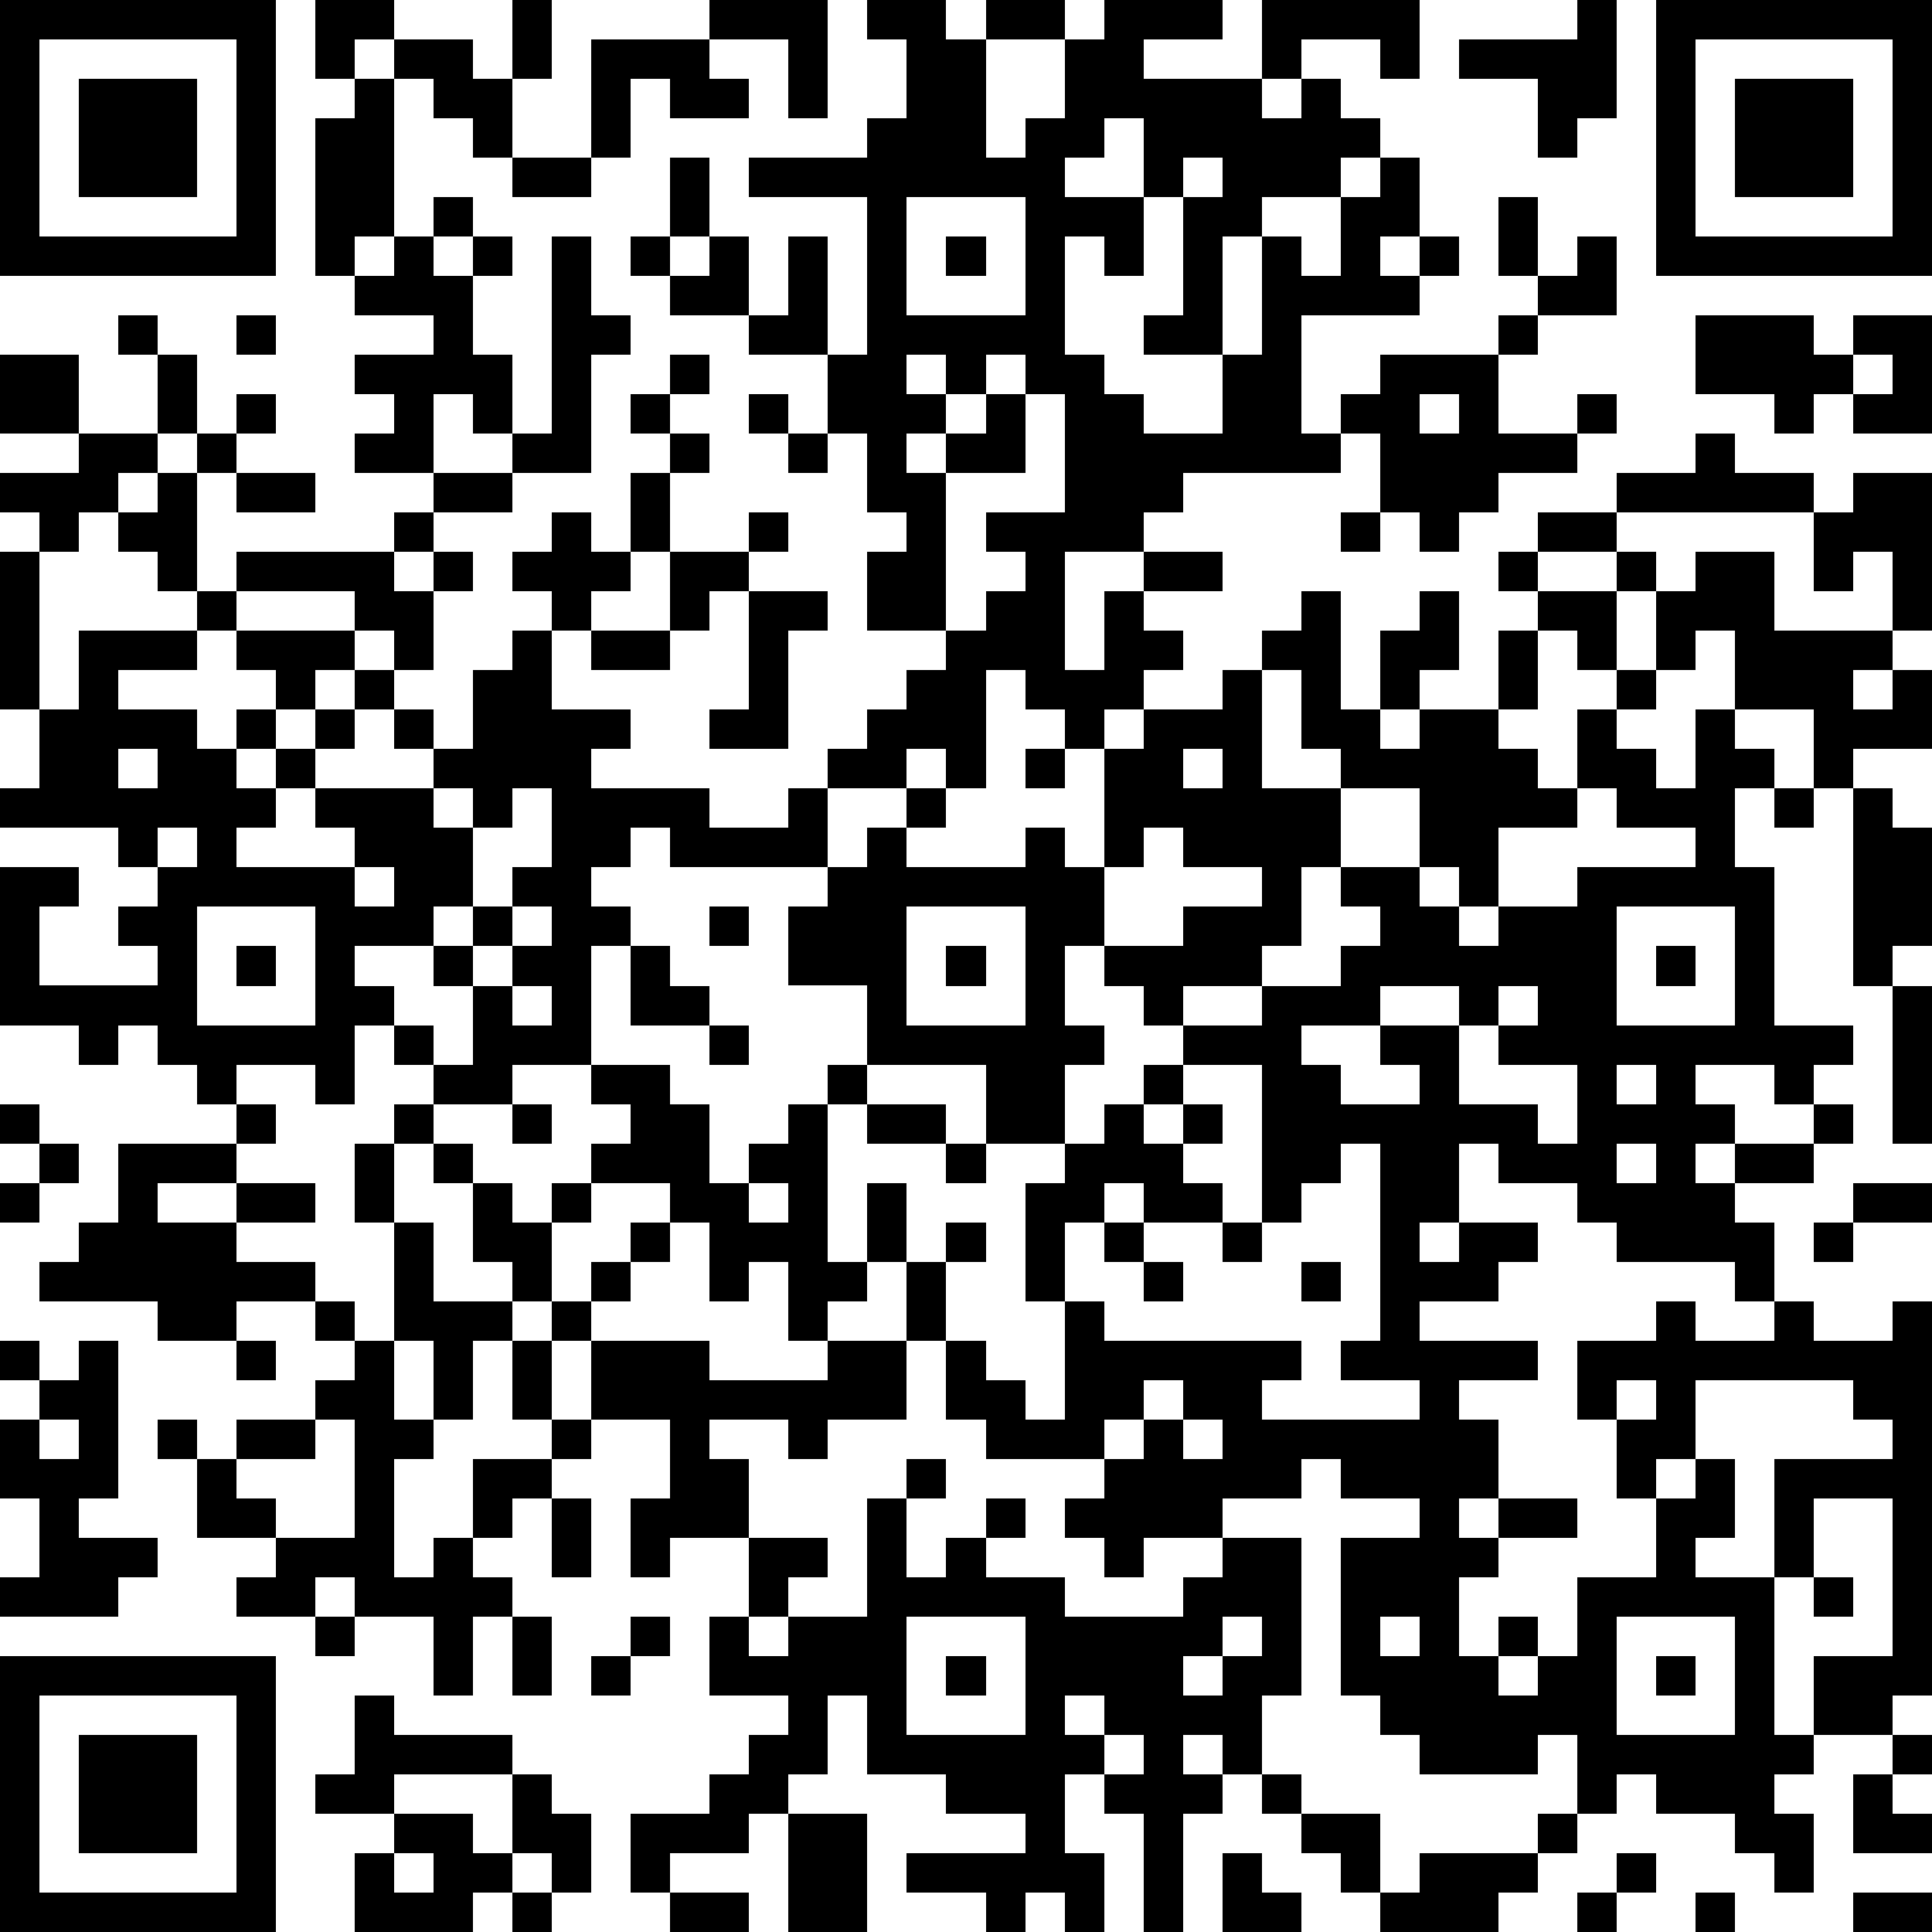 <?xml version="1.0" standalone="yes"?><svg version="1.1" xmlns="http://www.w3.org/2000/svg" xmlns:xlink="http://www.w3.org/1999/xlink" xmlns:ev="http://www.w3.org/2001/xml-events" width="196" height="196" shape-rendering="crispEdges"><path d="M0 0h7v7h-7zM8 0h2v1h-1v1h-1zM13 0h1v2h-1zM18 0h3v3h-1v-2h-2zM22 0h2v1h1v-1h2v1h-2v3h1v-1h1v-2h1v-1h3v1h-2v1h3v-2h4v2h-1v-1h-2v1h-1v1h1v-1h1v1h1v1h-1v1h-2v1h-1v3h-2v-1h1v-3h-1v-2h-1v1h-1v1h2v2h-1v-1h-1v3h1v1h1v1h2v-2h1v-3h1v1h1v-2h1v-1h1v2h-1v1h1v-1h1v1h-1v1h-3v3h1v-1h1v-1h3v-1h1v-1h-1v-2h1v2h1v-1h1v2h-2v1h-1v2h2v-1h1v1h-1v1h-2v1h-1v1h-1v-1h-1v-2h-1v1h-4v1h-1v1h-2v3h1v-2h1v-1h2v1h-2v1h1v1h-1v1h-1v1h-1v-1h-1v-1h-1v3h-1v-1h-1v1h-2v-1h1v-1h1v-1h1v-1h-2v-2h1v-1h-1v-2h-1v-2h-2v-1h-2v-1h-1v-1h1v-2h1v2h-1v1h1v-1h1v2h1v-2h1v3h1v-4h-3v-1h3v-1h1v-2h-1zM40 0h1v3h-1v1h-1v-2h-2v-1h3zM42 0h7v7h-7zM1 1v5h5v-5zM10 1h2v1h1v2h-1v-1h-1v-1h-1zM15 1h3v1h1v1h-2v-1h-1v2h-1zM43 1v5h5v-5zM2 2h3v3h-3zM9 2h1v4h-1v1h-1v-4h1zM44 2h3v3h-3zM13 4h2v1h-2zM30 4v1h1v-1zM11 5h1v1h-1zM23 5v3h3v-3zM10 6h1v1h1v-1h1v1h-1v2h1v2h-1v-1h-1v2h-2v-1h1v-1h-1v-1h2v-1h-2v-1h1zM14 6h1v2h1v1h-1v3h-2v-1h1zM24 6h1v1h-1zM3 8h1v1h-1zM6 8h1v1h-1zM43 8h3v1h1v-1h2v3h-2v-1h-1v1h-1v-1h-2zM0 9h2v2h-2zM4 9h1v2h-1zM17 9h1v1h-1zM23 9v1h1v-1zM25 9v1h-1v1h-1v1h1v-1h1v-1h1v-1zM47 9v1h1v-1zM6 10h1v1h-1zM16 10h1v1h-1zM19 10h1v1h-1zM26 10v2h-2v4h1v-1h1v-1h-1v-1h2v-3zM36 10v1h1v-1zM2 11h2v1h-1v1h-1v1h-1v-1h-1v-1h2zM5 11h1v1h-1zM17 11h1v1h-1zM20 11h1v1h-1zM43 11h1v1h2v1h-5v-1h2zM4 12h1v3h-1v-1h-1v-1h1zM6 12h2v1h-2zM11 12h2v1h-2zM16 12h1v2h-1zM47 12h2v4h-1v-2h-1v1h-1v-2h1zM10 13h1v1h-1zM14 13h1v1h1v1h-1v1h-1v-1h-1v-1h1zM19 13h1v1h-1zM34 13h1v1h-1zM39 13h2v1h-2zM0 14h1v4h-1zM6 14h4v1h1v-1h1v1h-1v2h-1v-1h-1v-1h-3zM17 14h2v1h-1v1h-1zM38 14h1v1h-1zM41 14h1v1h-1zM43 14h2v2h3v1h-1v1h1v-1h1v2h-2v1h-1v-2h-2v-2h-1v1h-1v-2h1zM5 15h1v1h-1zM19 15h2v1h-1v3h-2v-1h1zM33 15h1v3h1v-2h1v-1h1v2h-1v1h-1v1h1v-1h2v-2h1v-1h2v2h-1v-1h-1v2h-1v1h1v1h1v-2h1v-1h1v1h-1v1h1v1h1v-2h1v1h1v1h-1v2h1v4h2v1h-1v1h-1v-1h-2v1h1v1h-1v1h1v-1h2v-1h1v1h-1v1h-2v1h1v2h-1v-1h-3v-1h-1v-1h-2v-1h-1v2h-1v1h1v-1h2v1h-1v1h-2v1h3v1h-2v1h1v2h-1v1h1v-1h2v1h-2v1h-1v2h1v-1h1v1h-1v1h1v-1h1v-2h2v-2h-1v-2h-1v-2h2v-1h1v1h2v-1h1v1h2v-1h1v10h-1v1h-2v-2h2v-4h-2v2h-1v-3h3v-1h-1v-1h-4v2h-1v1h1v-1h1v2h-1v1h2v4h1v1h-1v1h1v2h-1v-1h-1v-1h-2v-1h-1v1h-1v-2h-1v1h-3v-1h-1v-1h-1v-4h2v-1h-2v-1h-1v1h-2v1h-2v1h-1v-1h-1v-1h1v-1h-3v-1h-1v-2h-1v-2h-1v-2h1v2h1v-1h1v1h-1v2h1v1h1v1h1v-3h-1v-3h1v-1h-2v-2h-3v-2h-2v-2h1v-1h-4v-1h-1v1h-1v1h1v1h-1v3h-2v1h-2v-1h-1v-1h-1v2h-1v-1h-2v1h-1v-1h-1v-1h-1v1h-1v-1h-2v-4h2v1h-1v2h3v-1h-1v-1h1v-1h-1v-1h-3v-1h1v-2h1v-2h3v1h-2v1h2v1h1v-1h1v-1h-1v-1h3v1h-1v1h-1v1h-1v1h1v-1h1v-1h1v-1h1v1h-1v1h-1v1h-1v1h-1v1h3v-1h-1v-1h3v-1h-1v-1h1v1h1v-2h1v-1h1v2h2v1h-1v1h3v1h2v-1h1v2h1v-1h1v-1h1v1h-1v1h3v-1h1v1h1v-3h1v-1h2v-1h1v-1h1zM15 16h2v1h-2zM32 17v3h2v-1h-1v-2zM3 19v1h1v-1zM26 19h1v1h-1zM30 19v1h1v-1zM11 20v1h1v-1zM13 20v1h-1v2h-1v1h-2v1h1v1h1v1h1v-2h-1v-1h1v-1h1v-1h1v-2zM34 20v2h-1v2h-1v1h-2v1h-1v-1h-1v-1h-1v2h1v1h-1v2h1v-1h1v-1h1v-1h2v-1h2v-1h1v-1h-1v-1h2v-2zM40 20v1h-2v2h-1v-1h-1v1h1v1h1v-1h2v-1h3v-1h-2v-1zM45 20h1v1h-1zM47 20h1v1h1v3h-1v1h-1zM4 21v1h1v-1zM29 21v1h-1v2h2v-1h2v-1h-2v-1zM9 22v1h1v-1zM5 23v3h3v-3zM13 23v1h-1v1h1v-1h1v-1zM18 23h1v1h-1zM23 23v3h3v-3zM41 23v3h3v-3zM6 24h1v1h-1zM16 24h1v1h1v1h-2zM24 24h1v1h-1zM42 24h1v1h-1zM13 25v1h1v-1zM35 25v1h-2v1h1v1h2v-1h-1v-1h2v-1zM38 25v1h-1v2h2v1h1v-2h-2v-1h1v-1zM48 25h1v4h-1zM18 26h1v1h-1zM15 27h2v1h1v2h1v-1h1v-1h1v-1h1v1h-1v4h1v1h-1v1h-1v-2h-1v1h-1v-2h-1v-1h-2v-1h1v-1h-1zM30 27v1h-1v1h1v-1h1v1h-1v1h1v1h-2v-1h-1v1h-1v2h1v1h5v1h-1v1h4v-1h-2v-1h1v-5h-1v1h-1v1h-1v-4zM41 27v1h1v-1zM0 28h1v1h-1zM6 28h1v1h-1zM10 28h1v1h-1zM13 28h1v1h-1zM22 28h2v1h-2zM1 29h1v1h-1zM3 29h3v1h-2v1h2v-1h2v1h-2v1h2v1h-2v1h-2v-1h-3v-1h1v-1h1zM9 29h1v2h-1zM11 29h1v1h-1zM24 29h1v1h-1zM41 29v1h1v-1zM0 30h1v1h-1zM12 30h1v1h1v-1h1v1h-1v2h-1v-1h-1zM19 30v1h1v-1zM47 30h2v1h-2zM10 31h1v2h2v1h-1v2h-1v-2h-1zM16 31h1v1h-1zM28 31h1v1h-1zM31 31h1v1h-1zM46 31h1v1h-1zM15 32h1v1h-1zM29 32h1v1h-1zM33 32h1v1h-1zM8 33h1v1h-1zM14 33h1v1h-1zM0 34h1v1h-1zM2 34h1v4h-1v1h2v1h-1v1h-3v-1h1v-2h-1v-2h1v-1h1zM6 34h1v1h-1zM9 34h1v2h1v1h-1v3h1v-1h1v-2h2v-1h-1v-2h1v2h1v-2h3v1h3v-1h2v2h-2v1h-1v-1h-2v1h1v2h-2v1h-1v-2h1v-2h-2v1h-1v1h-1v1h-1v1h1v1h-1v2h-1v-2h-2v-1h-1v1h-2v-1h1v-1h-2v-2h-1v-1h1v1h1v-1h2v-1h1zM29 35v1h-1v1h1v-1h1v-1zM41 35v1h1v-1zM1 36v1h1v-1zM8 36v1h-2v1h1v1h2v-3zM30 36v1h1v-1zM23 37h1v1h-1zM14 38h1v2h-1zM22 38h1v2h1v-1h1v-1h1v1h-1v1h2v1h3v-1h1v-1h2v4h-1v2h-1v-1h-1v1h1v1h-1v3h-1v-3h-1v-1h-1v2h1v2h-1v-1h-1v1h-1v-1h-2v-1h3v-1h-2v-1h-2v-2h-1v2h-1v1h-1v1h-2v1h-1v-2h2v-1h1v-1h1v-1h-2v-2h1v-2h2v1h-1v1h-1v1h1v-1h2zM46 40h1v1h-1zM8 41h1v1h-1zM13 41h1v2h-1zM16 41h1v1h-1zM23 41v3h3v-3zM31 41v1h-1v1h1v-1h1v-1zM35 41v1h1v-1zM41 41v3h3v-3zM0 42h7v7h-7zM15 42h1v1h-1zM24 42h1v1h-1zM42 42h1v1h-1zM1 43v5h5v-5zM9 43h1v1h3v1h-3v1h-2v-1h1zM27 43v1h1v-1zM2 44h3v3h-3zM28 44v1h1v-1zM48 44h1v1h-1zM13 45h1v1h1v2h-1v-1h-1zM32 45h1v1h-1zM47 45h1v1h1v1h-2zM10 46h2v1h1v1h-1v1h-3v-2h1zM20 46h2v3h-2zM33 46h2v2h-1v-1h-1zM39 46h1v1h-1zM10 47v1h1v-1zM31 47h1v1h1v1h-2zM36 47h3v1h-1v1h-3v-1h1zM41 47h1v1h-1zM13 48h1v1h-1zM17 48h2v1h-2zM40 48h1v1h-1zM43 48h1v1h-1zM47 48h2v1h-2z" style="fill:#000" transform="translate(0,0) scale(4)"/></svg>